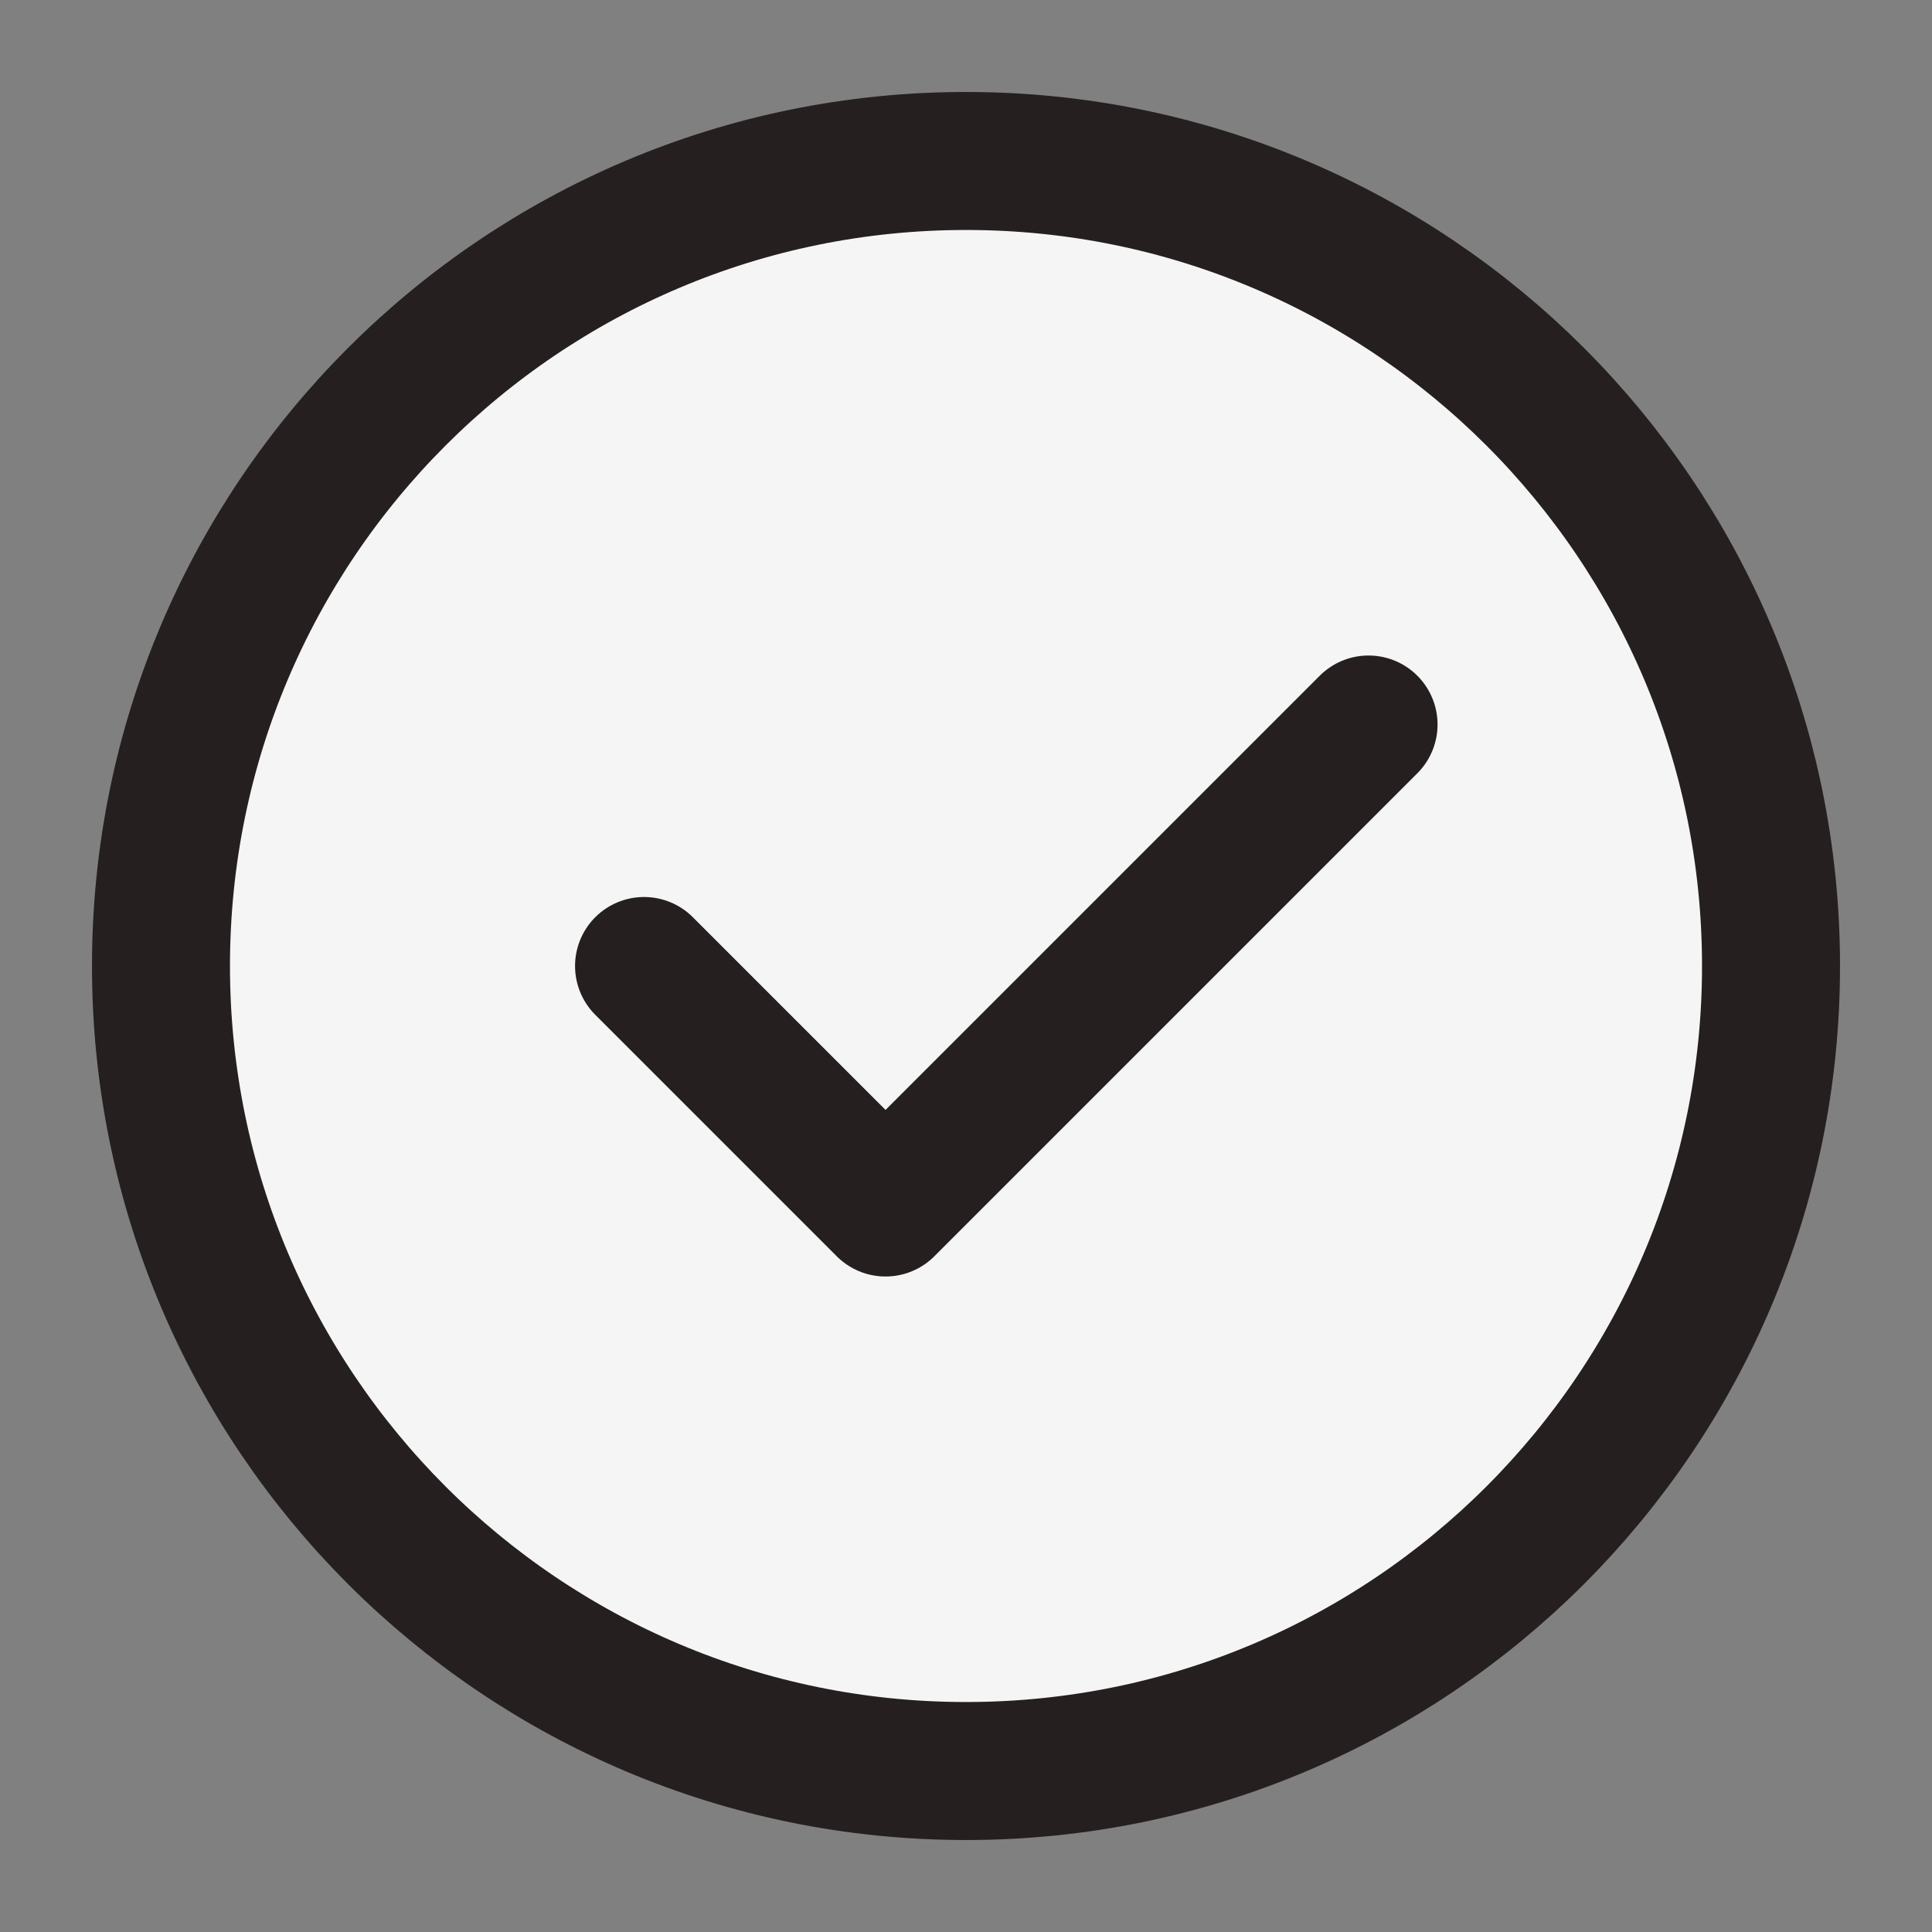 <svg width="28" height="28" viewBox="0 0 28 28" fill="none" xmlns="http://www.w3.org/2000/svg">
<rect x="0" y="0" width="28" height="28" fill="#808080" stroke="none"/>
<path d="M14 25.667C17.222 25.667 20.138 24.361 22.25 22.25C24.361 20.138 25.667 17.222 25.667 14C25.667 10.778 24.361 7.862 22.25 5.75C20.138 3.639 17.222 2.333 14 2.333C10.778 2.333 7.862 3.639 5.75 5.75C3.639 7.862 2.333 10.778 2.333 14C2.333 17.222 3.639 20.138 5.75 22.25C7.862 24.361 10.778 25.667 14 25.667Z" fill="#F5F5F5" stroke="#261F1F" stroke-width="2" stroke-linejoin="round"/>
<path d="M9.334 14L12.834 17.5L19.834 10.5" stroke="#261F1F" stroke-width="2" stroke-linecap="round" stroke-linejoin="round"/>
</svg>
